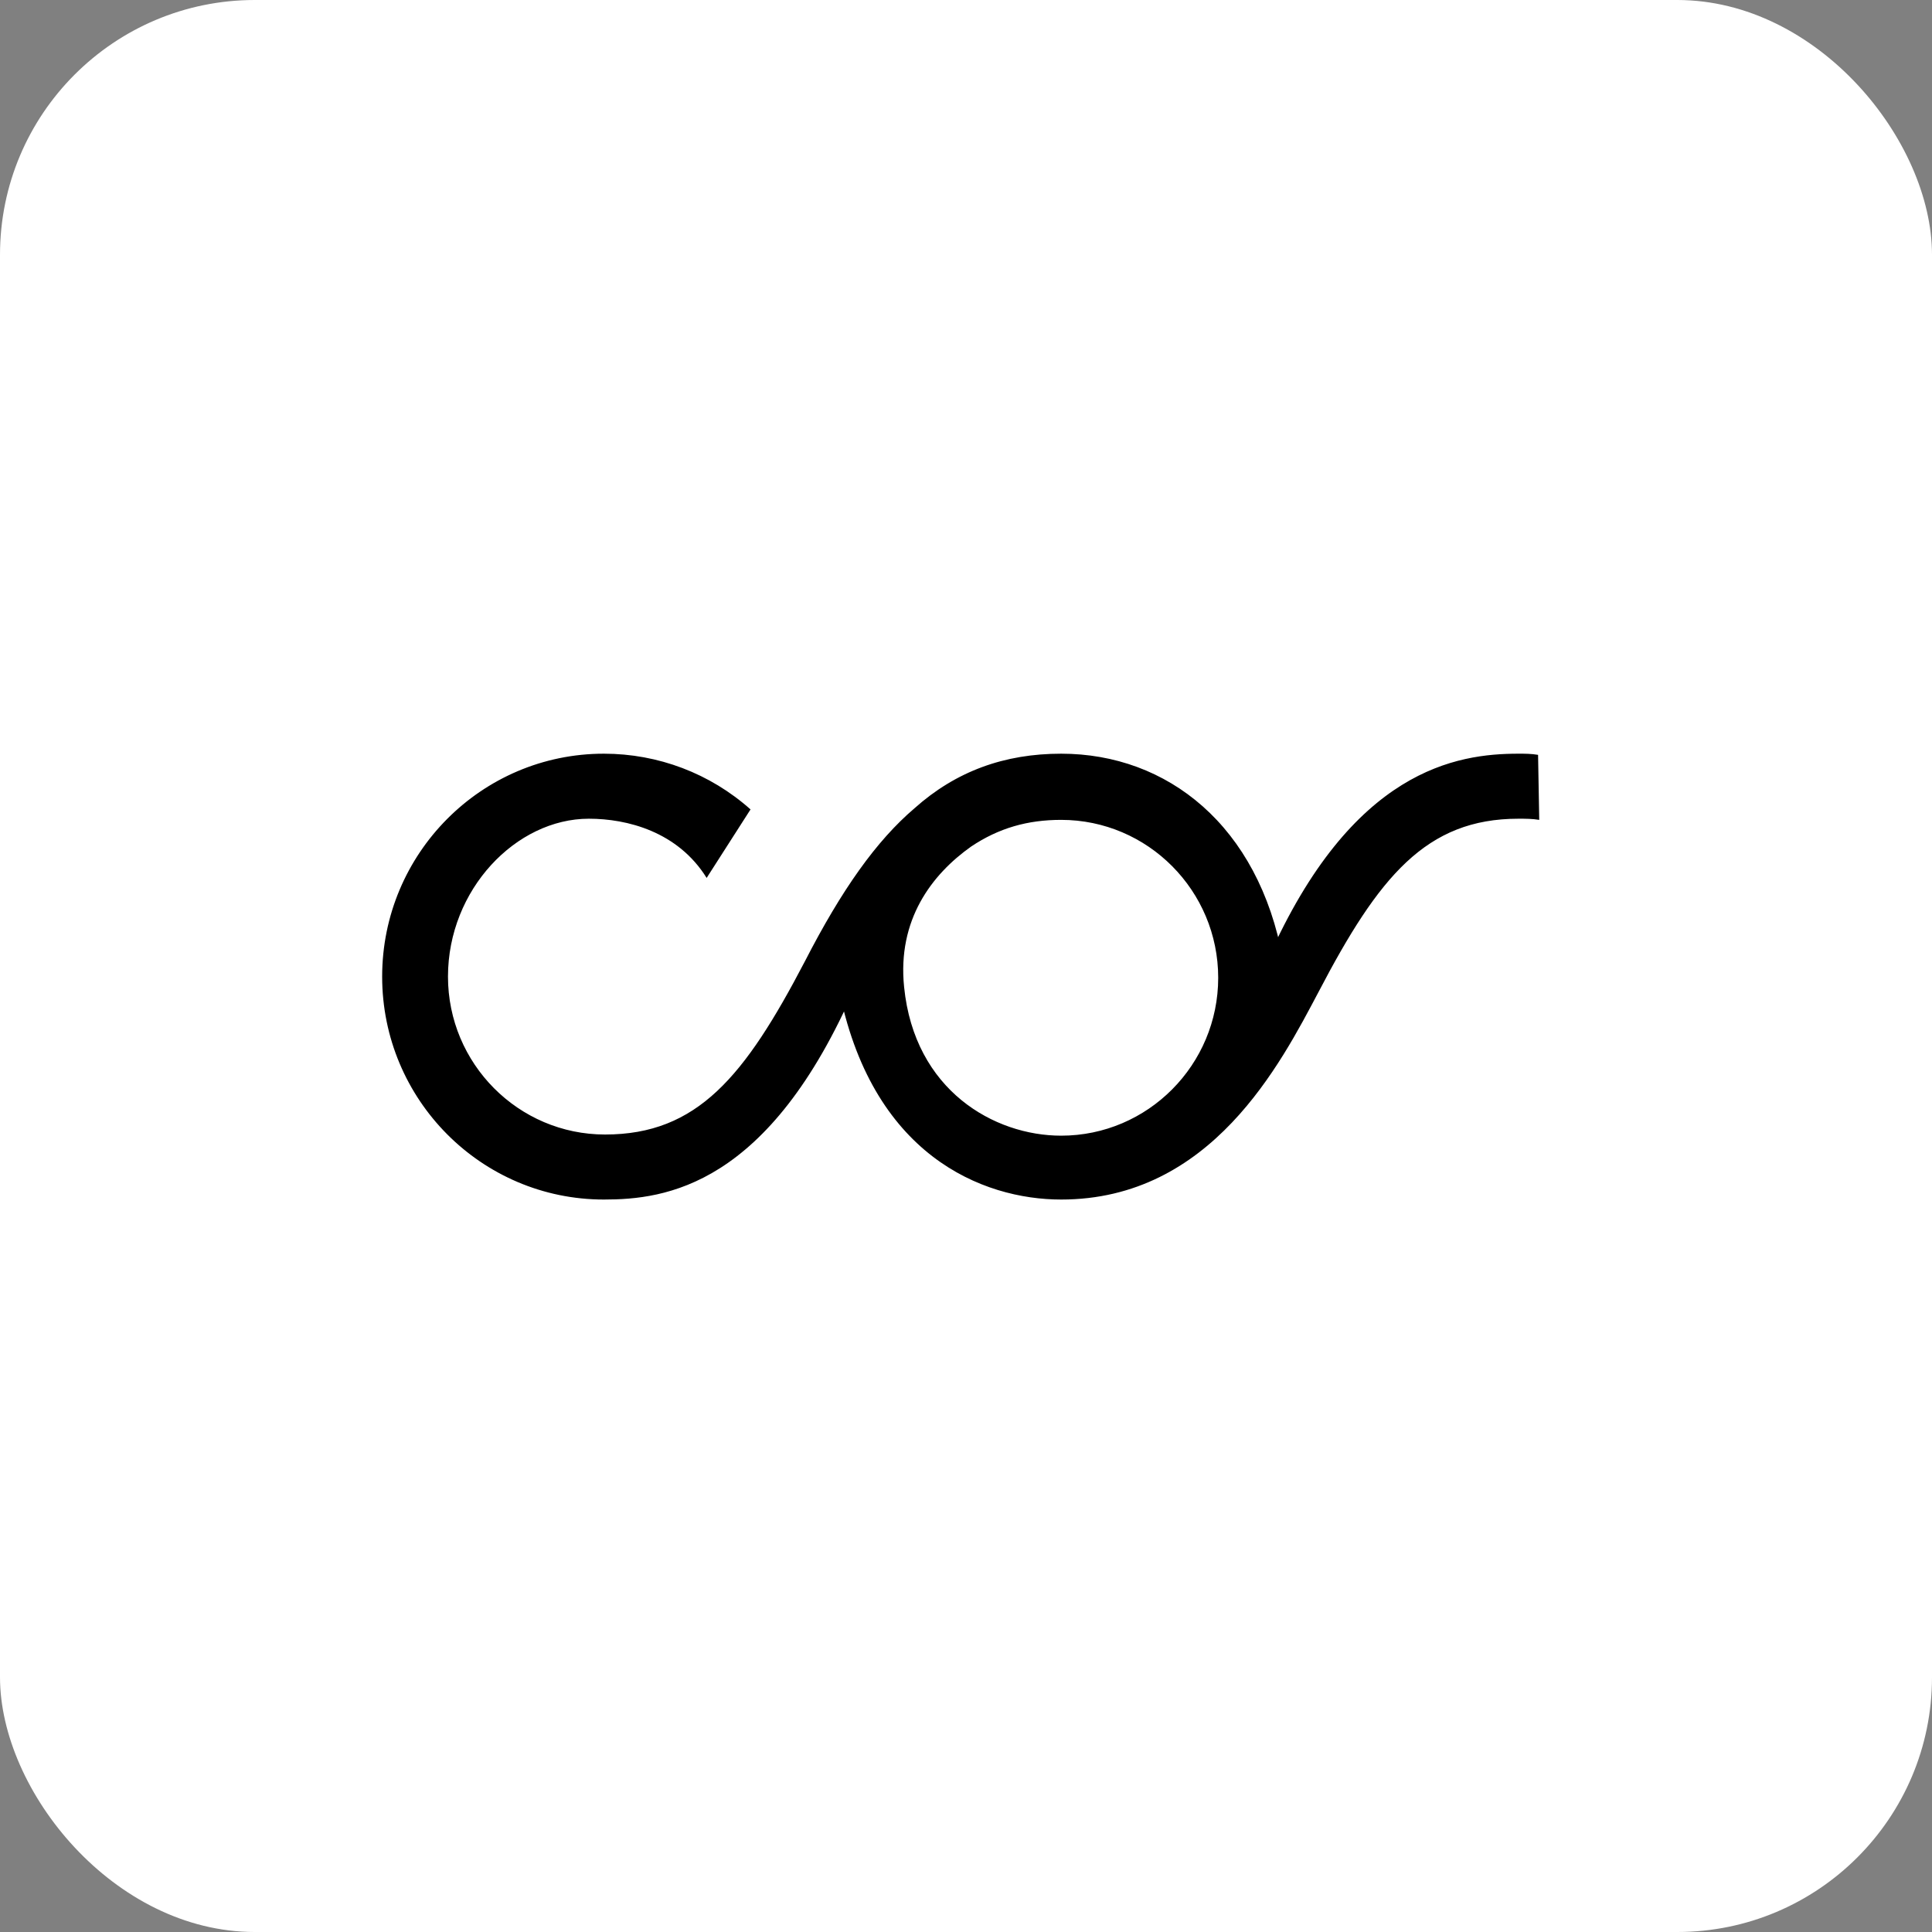 <svg width="182" height="182" viewBox="0 0 182 182" fill="none" xmlns="http://www.w3.org/2000/svg">
<rect x="0" y="0" width="182" height="182" fill="#808080" stroke="none"/>
<rect width="182" height="182" rx="24" fill="white"/>
<path d="M144.891 71.109C144.239 71 143.695 71 143.042 71C137.276 71 127.377 72.422 119.436 90.359H120.85C118.566 77.781 109.972 71 99.964 71C94.634 71 90.065 72.641 86.149 76.141C82.559 79.203 79.295 83.797 75.814 90.578C70.158 101.406 65.698 106.875 56.995 106.875C48.836 106.875 42.201 100.203 42.201 92C42.201 83.797 48.619 77.125 55.472 77.125C59.062 77.125 63.848 78.328 66.568 82.703L70.702 76.25C66.894 72.859 61.999 71 56.886 71C45.355 71 36 80.406 36 92C36 103.594 45.355 113 56.886 113C62.652 113 72.442 111.797 80.601 92.875H78.969C82.015 108.844 92.567 113 99.964 113C114.106 113 120.633 100.203 124.223 93.422C129.879 82.594 134.339 77.125 143.042 77.125C143.695 77.125 144.347 77.125 145 77.234L144.891 71.109ZM85.17 92.984C84.517 86.641 87.78 82.375 91.479 79.75C94.09 78 96.809 77.234 99.964 77.234C108.123 77.234 114.758 83.906 114.758 92.109C114.758 100.312 108.123 106.984 99.964 106.984C93.655 106.984 86.149 102.719 85.17 92.984Z" fill="black"/>
</svg>